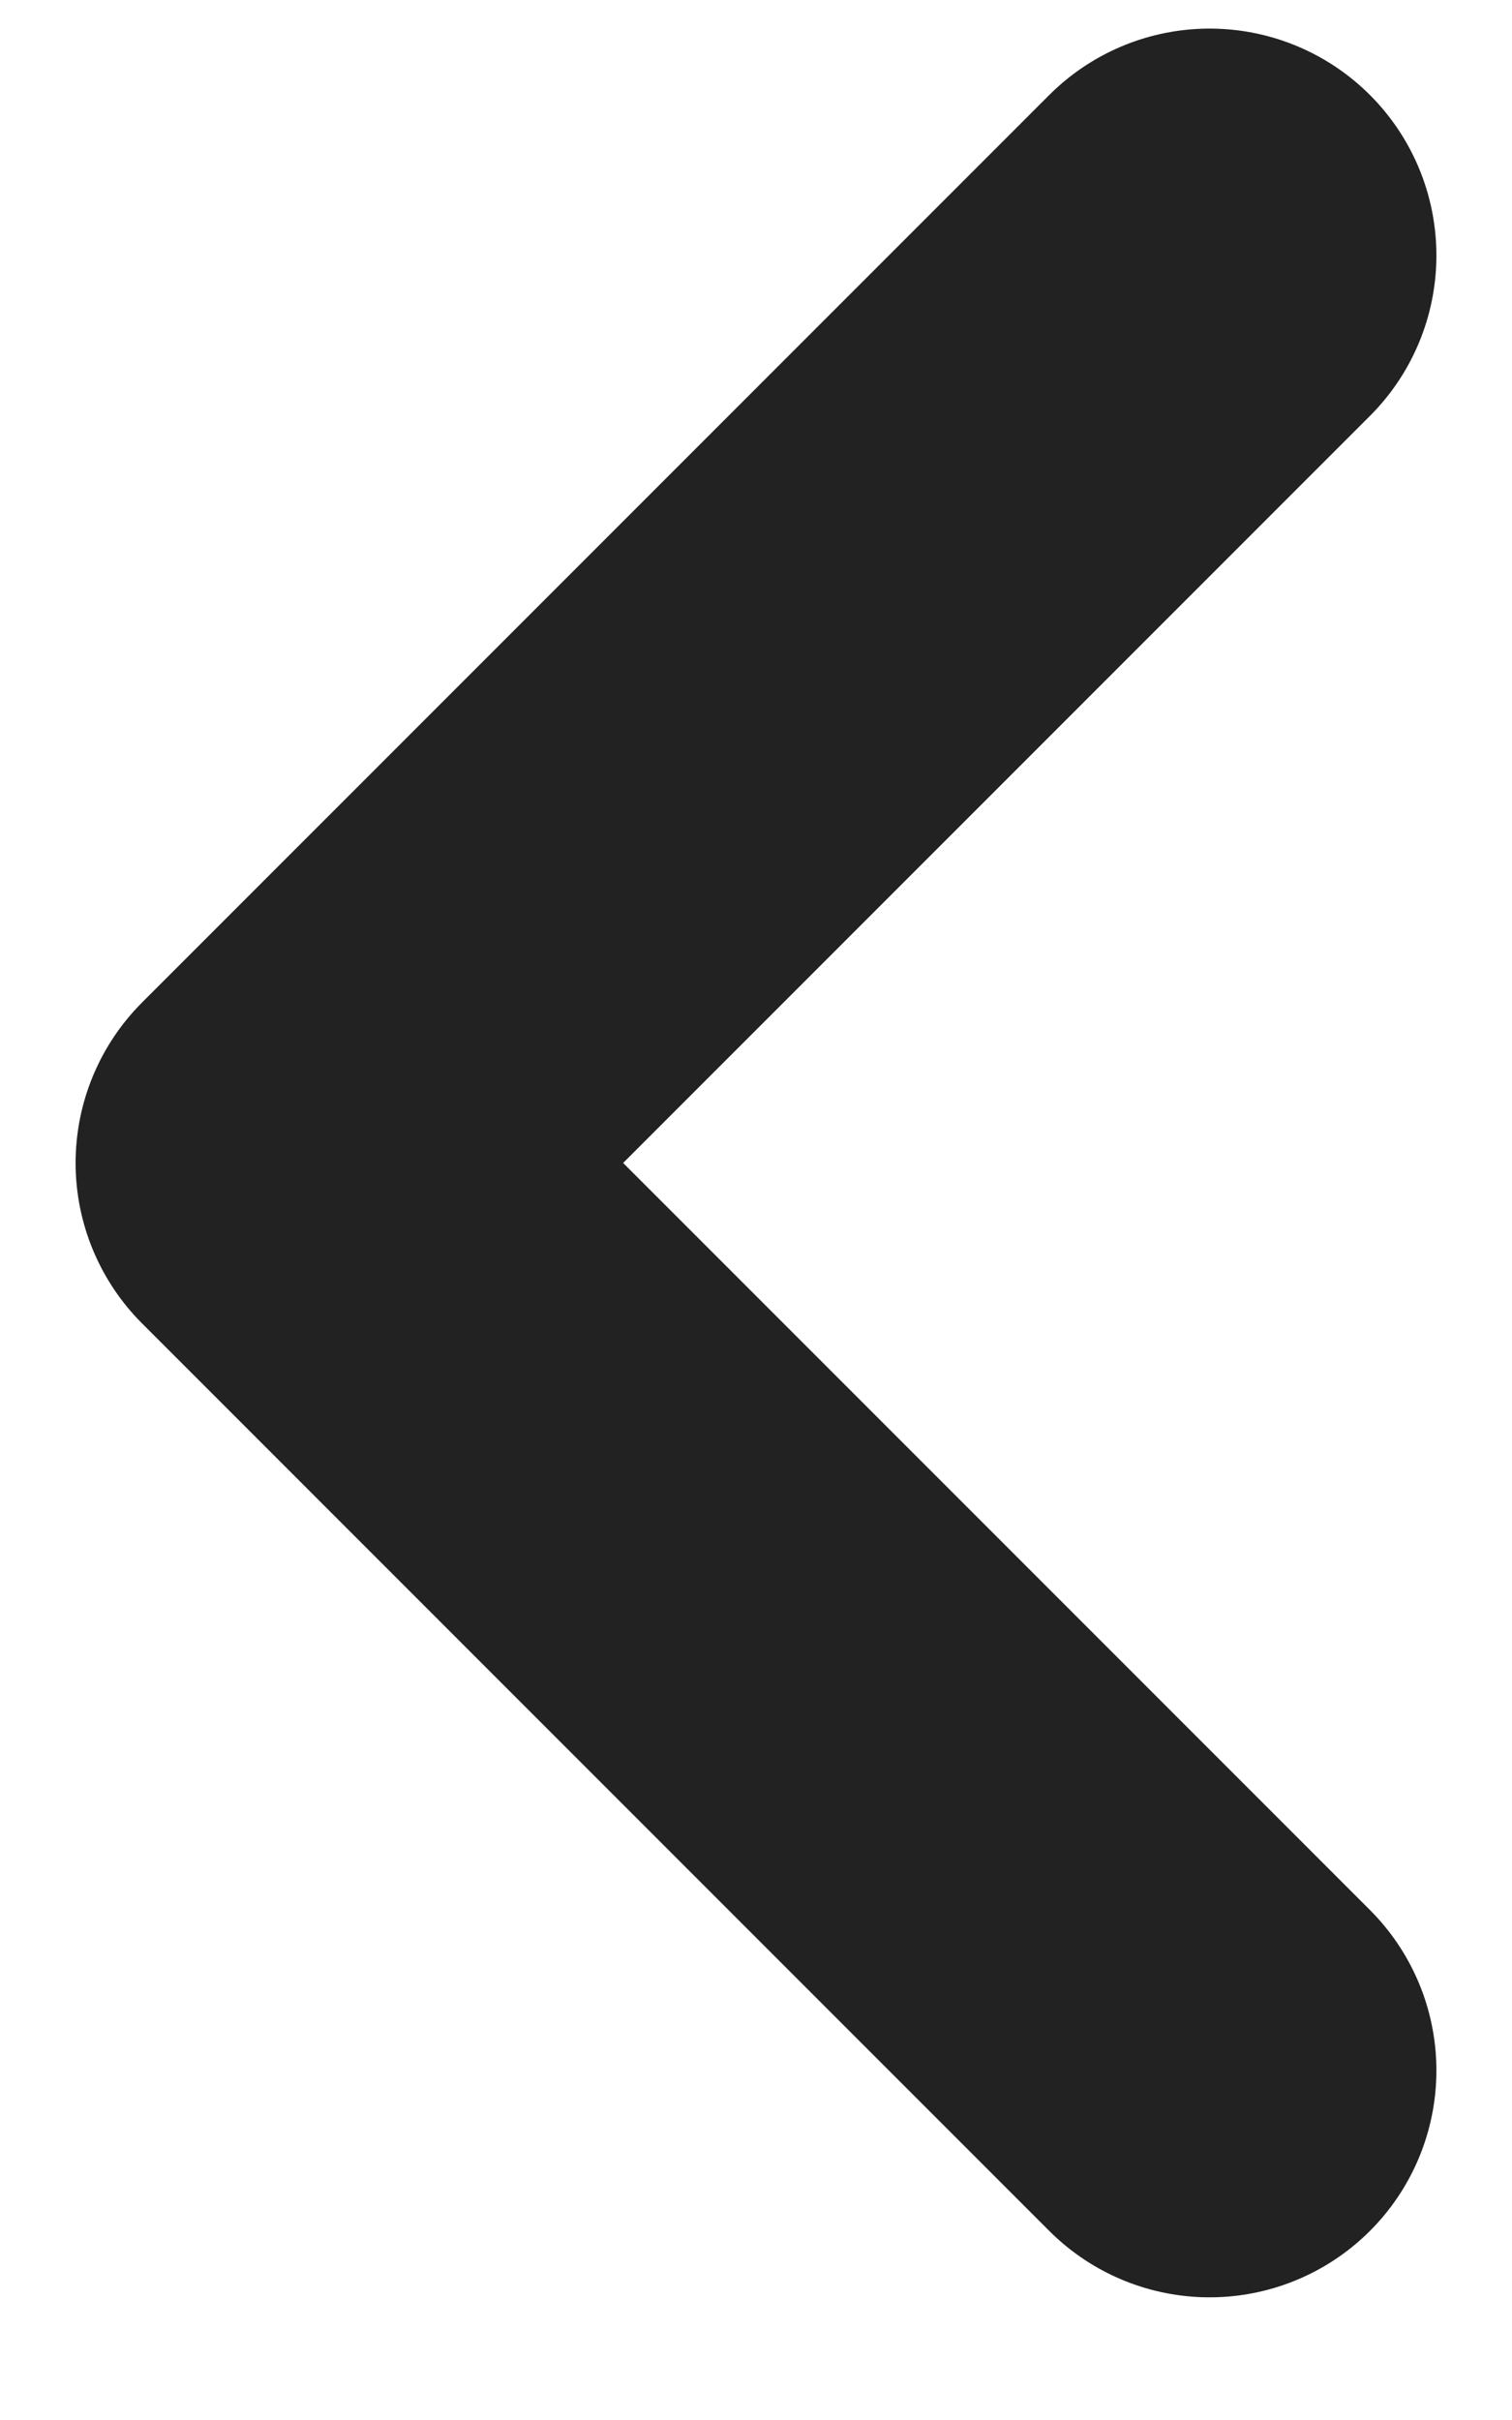 <svg width="10" height="16" viewBox="0 0 10 16" fill="none" xmlns="http://www.w3.org/2000/svg">
    <path d="M8 13.689L2 7.689L8 1.689" stroke="#222222" stroke-width="3" stroke-linecap="round"
          stroke-linejoin="round"/>
</svg>